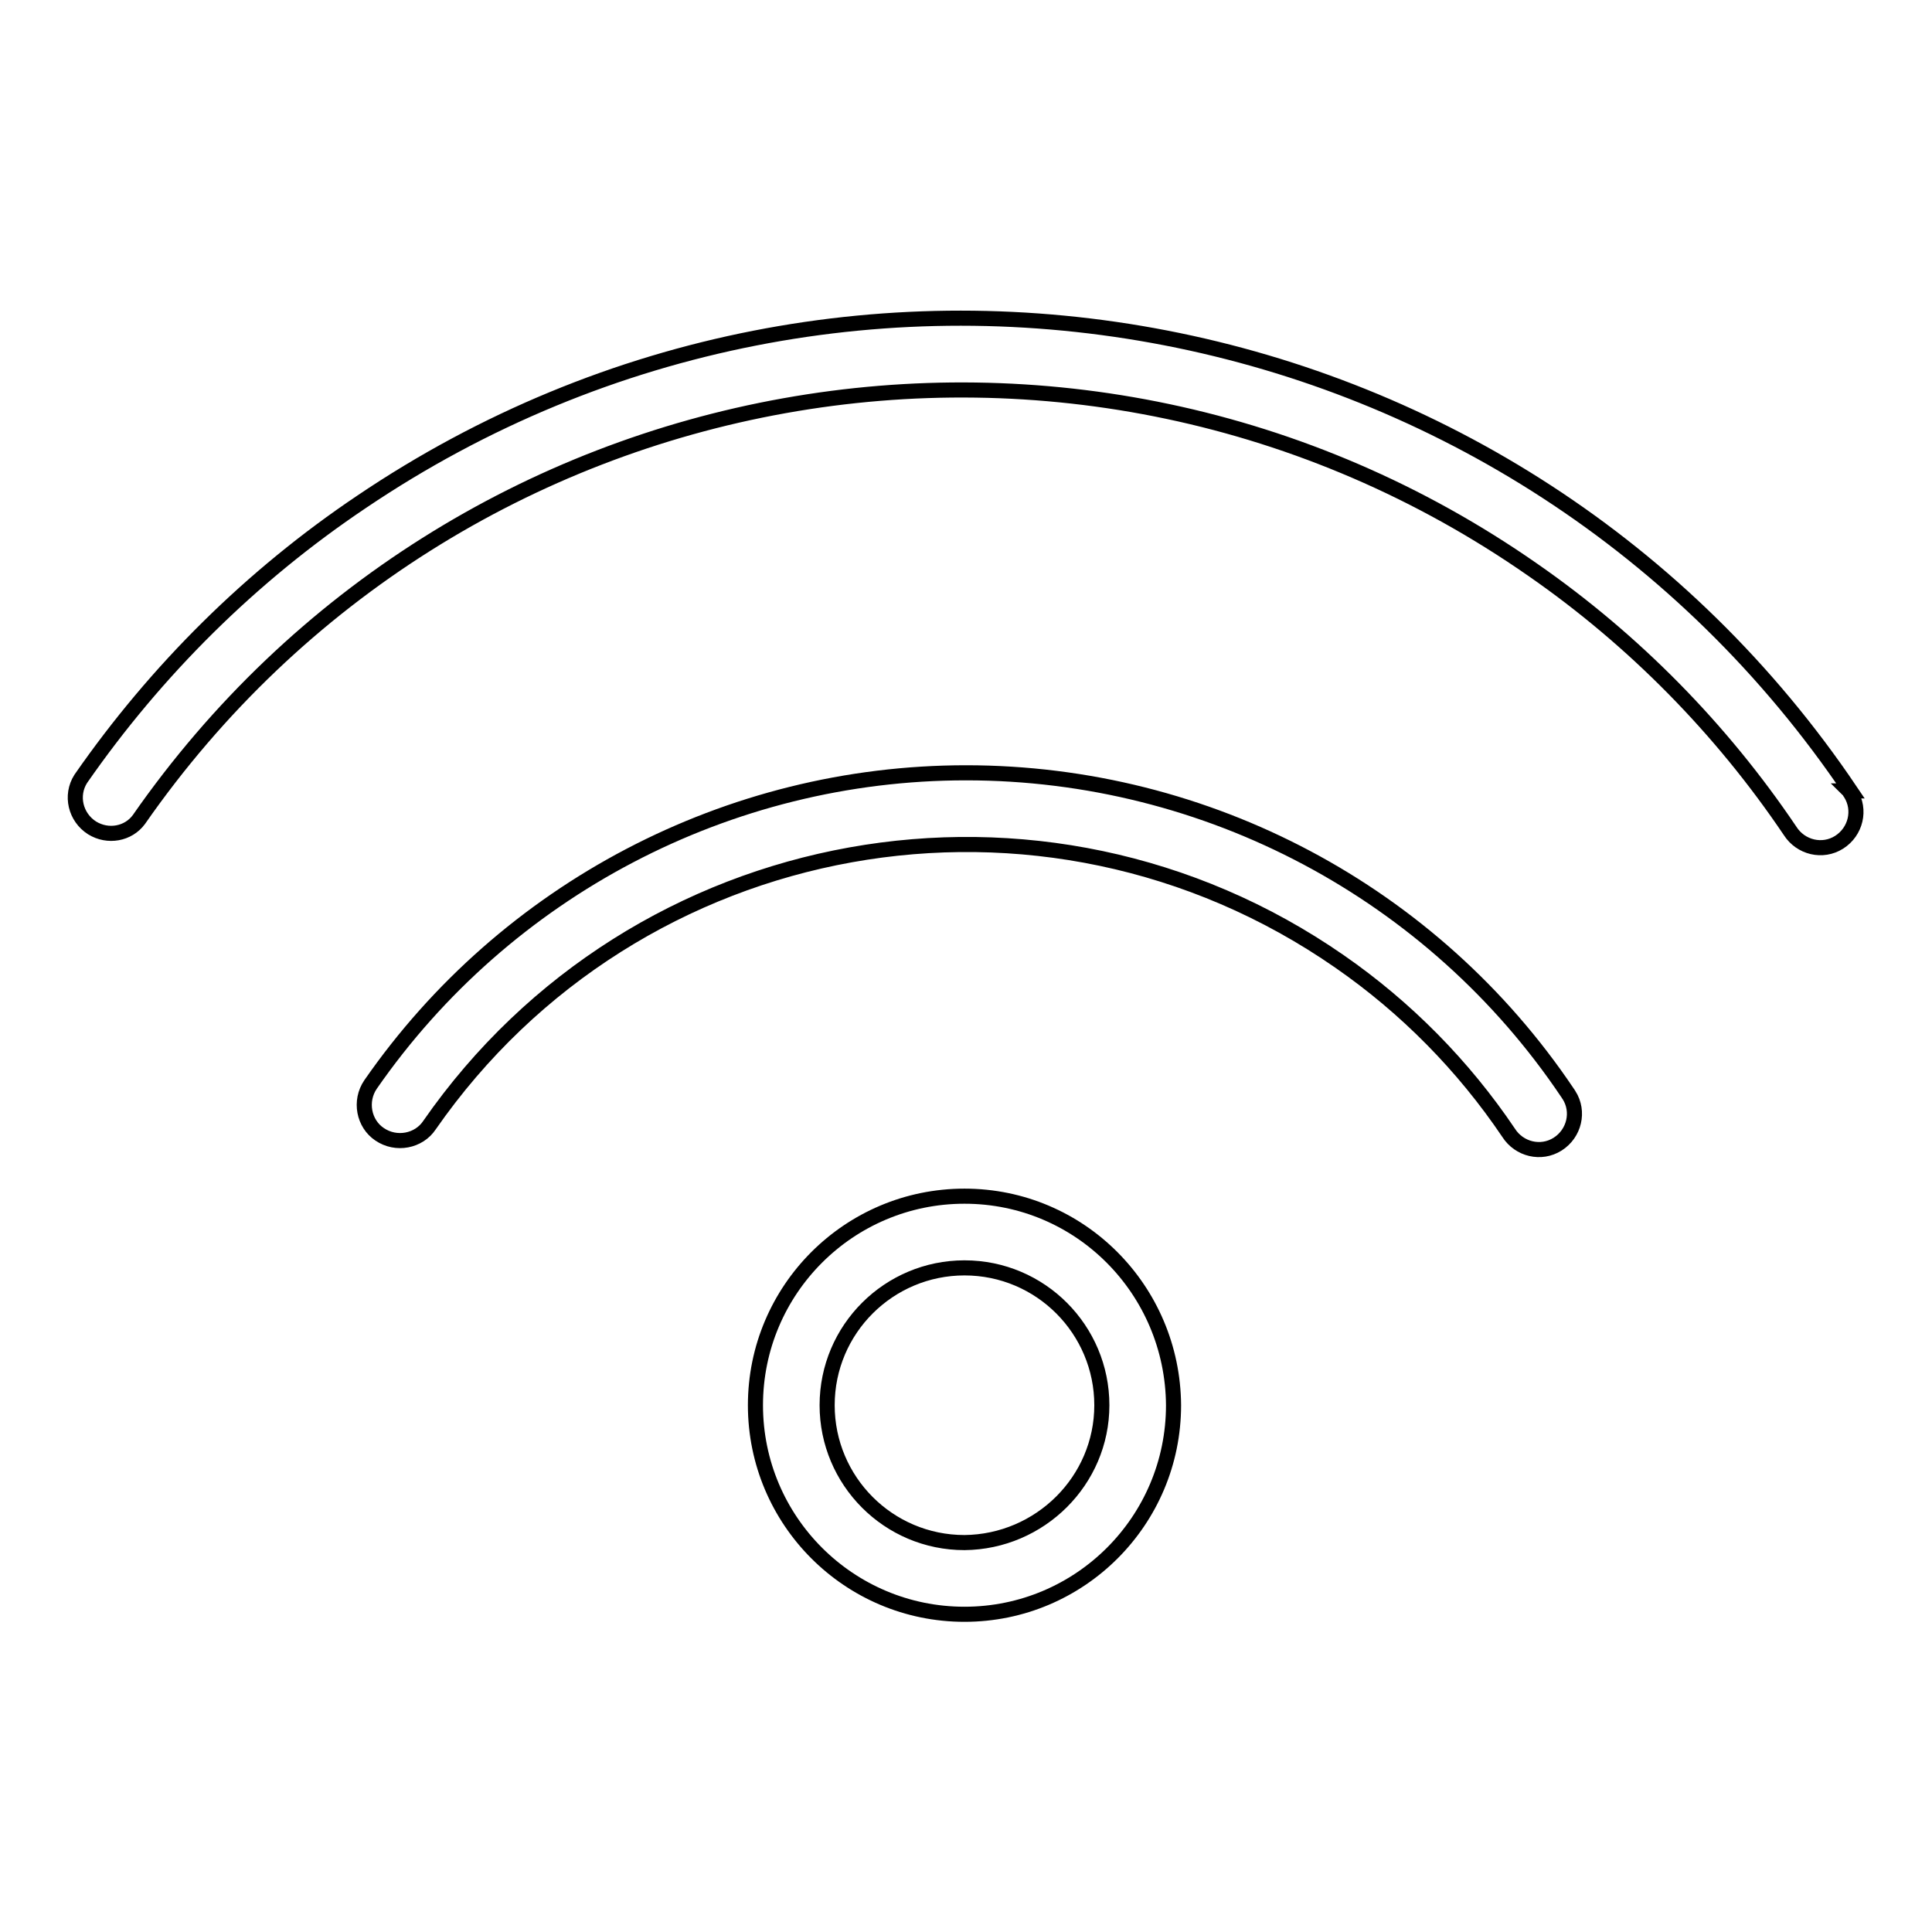 <?xml version="1.0" encoding="utf-8"?>
<!-- Svg Vector Icons : http://www.onlinewebfonts.com/icon -->
<!DOCTYPE svg PUBLIC "-//W3C//DTD SVG 1.1//EN" "http://www.w3.org/Graphics/SVG/1.1/DTD/svg11.dtd">
<svg version="1.1" xmlns="http://www.w3.org/2000/svg" xmlns:xlink="http://www.w3.org/1999/xlink" x="0px" y="0px" viewBox="0 0 256 256" enable-background="new 0 0 256 256" xml:space="preserve">
<g> <path stroke-width="2" fill-opacity="0" stroke="#000000"  d="M245.2,104.8C201.3,39.7,112.9,22.6,47.9,66.5c-14.6,9.8-27.2,22.3-37.2,36.7c-1.4,2.2-0.7,5.1,1.5,6.5 c2.1,1.3,4.8,0.8,6.2-1.1C60.3,48.4,143,33.6,203.1,75.5c13.4,9.3,25,21.1,34.1,34.6c1.4,2.2,4.3,2.9,6.5,1.5s2.9-4.3,1.5-6.5 c-0.1-0.1-0.1-0.2-0.2-0.3H245.2z M127.8,158.5c-15.3,0-27.7,12.4-27.7,27.7c0,15.3,12.4,27.7,27.7,27.7s27.7-12.4,27.7-27.7 c0,0,0,0,0,0C155.4,170.9,143.1,158.5,127.8,158.5z M127.8,204.4c-10.1,0-18.2-8.2-18.2-18.2c0-10.1,8.2-18.2,18.2-18.2 c10.1,0,18.2,8.2,18.2,18.2C146,196.2,137.8,204.3,127.8,204.4L127.8,204.4z"/> <path stroke-width="2" fill-opacity="0" stroke="#000000"  d="M128,102.4c-31.5,0-61,15.5-78.9,41.3c-1.5,2.2-0.9,5.2,1.2,6.6c2.2,1.5,5.2,0.9,6.6-1.2 c27.3-39.3,81.3-49,120.6-21.7c8.8,6.1,16.4,13.8,22.4,22.7c1.4,2.2,4.3,2.9,6.5,1.5c2.2-1.4,2.9-4.3,1.5-6.5 c-0.1-0.1-0.1-0.2-0.2-0.3C189.9,118.3,160,102.4,128,102.4z"/></g>
</svg>
